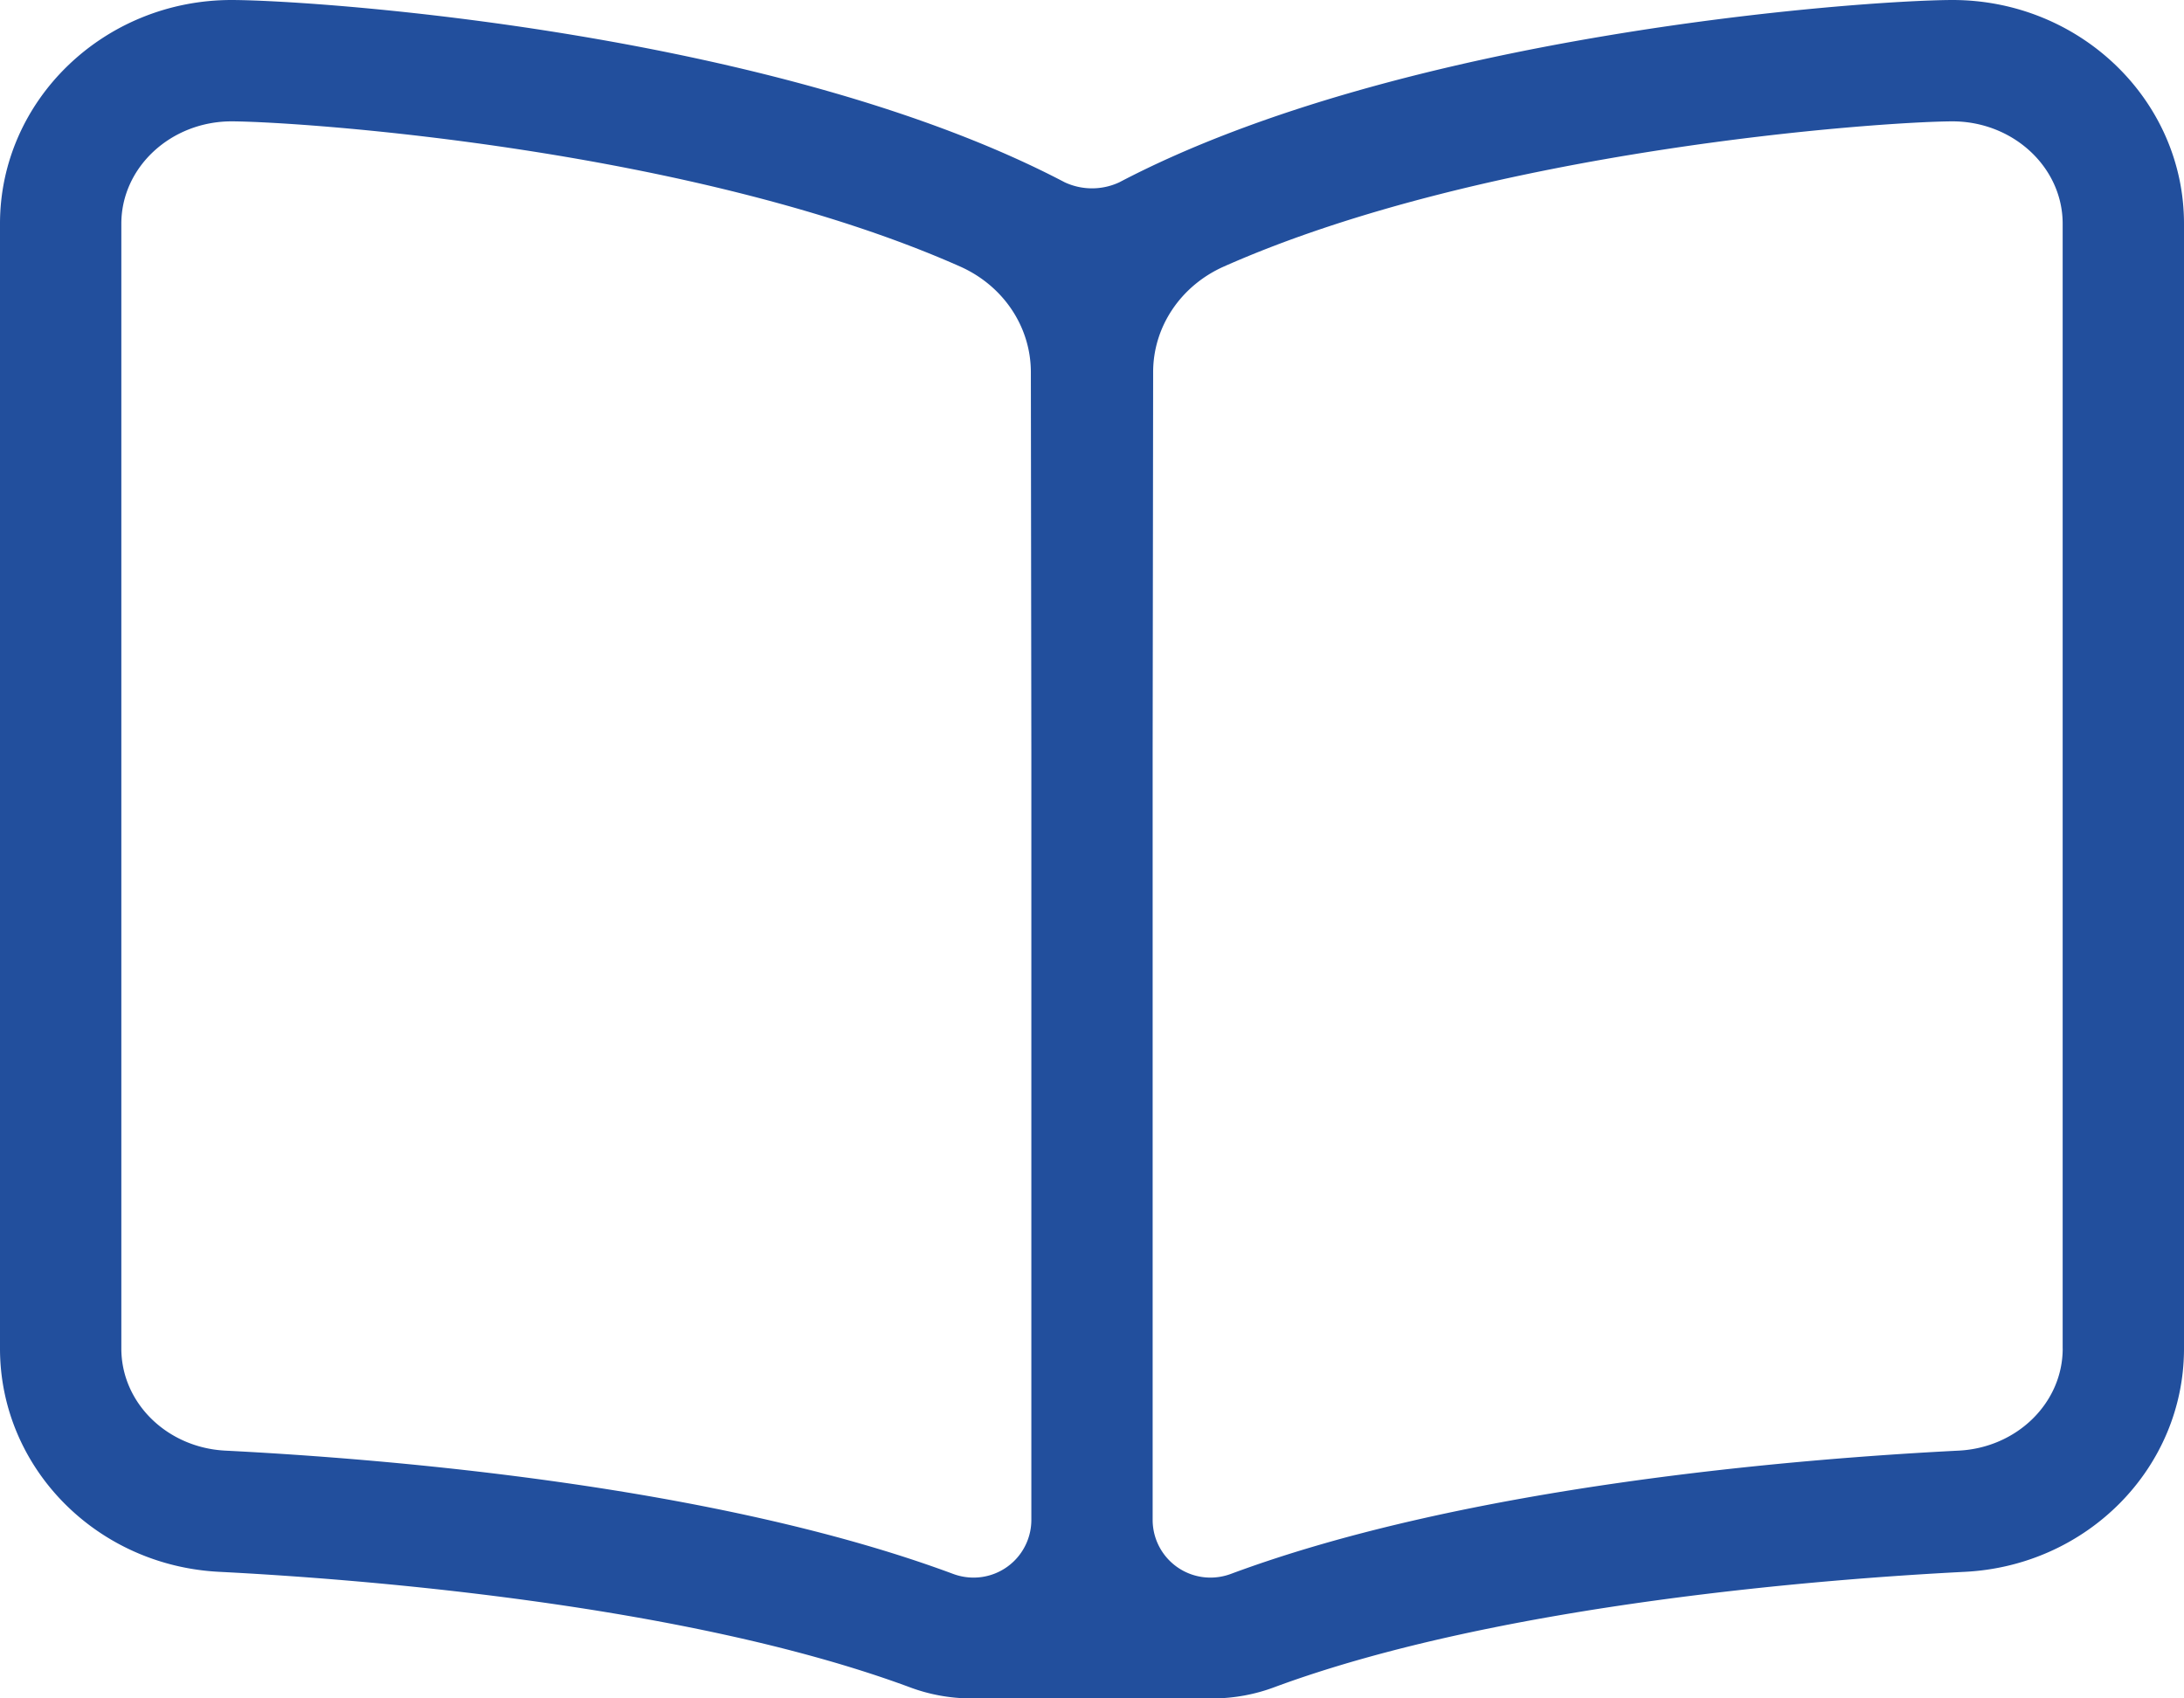 <svg xmlns="http://www.w3.org/2000/svg" width="575.99" height="448" viewBox="0 0 575.99 448">
  <path id="book-open-light" d="M514.91,32h-.16c-24.08.12-144.75,8.83-219.56,48.09a17.052,17.052,0,0,1-14.38,0C205.99,40.83,85.32,32.12,61.25,32h-.16C27.4,32,0,58.47,0,91.01v296.7c0,31.41,25.41,57.28,57.85,58.9,34.77,1.76,122.03,8.26,181.89,30.37A46.378,46.378,0,0,0,255.99,480h64a46.618,46.618,0,0,0,16.26-3.02c59.87-22.11,147.12-28.61,181.92-30.37,32.41-1.62,57.82-27.48,57.82-58.89V91.01C576,58.47,548.6,32,514.91,32ZM272,433a15.228,15.228,0,0,1-15.26,15.13,15.417,15.417,0,0,1-5.39-.98c-62.45-23.21-148.99-30.33-191.91-32.51C44.05,413.87,32,402.04,32,387.71V91.01c0-14.89,13.06-27,29.09-27,19.28.1,122.46,7.38,192.12,38.29,11.26,5,18.64,15.75,18.66,27.84L272,230.46Zm272-45.29c0,14.33-12.05,26.16-27.45,26.93-42.92,2.18-129.46,9.3-191.91,32.51a15.417,15.417,0,0,1-5.39.98A15.234,15.234,0,0,1,303.99,433V230.46l.13-100.32c.01-12.09,7.4-22.84,18.66-27.84C392.44,71.39,495.62,64.11,514.9,64.01c16.03,0,29.09,12.11,29.09,27v296.7Z" transform="translate(0 -32)" fill="#224f9d"/>
</svg>
